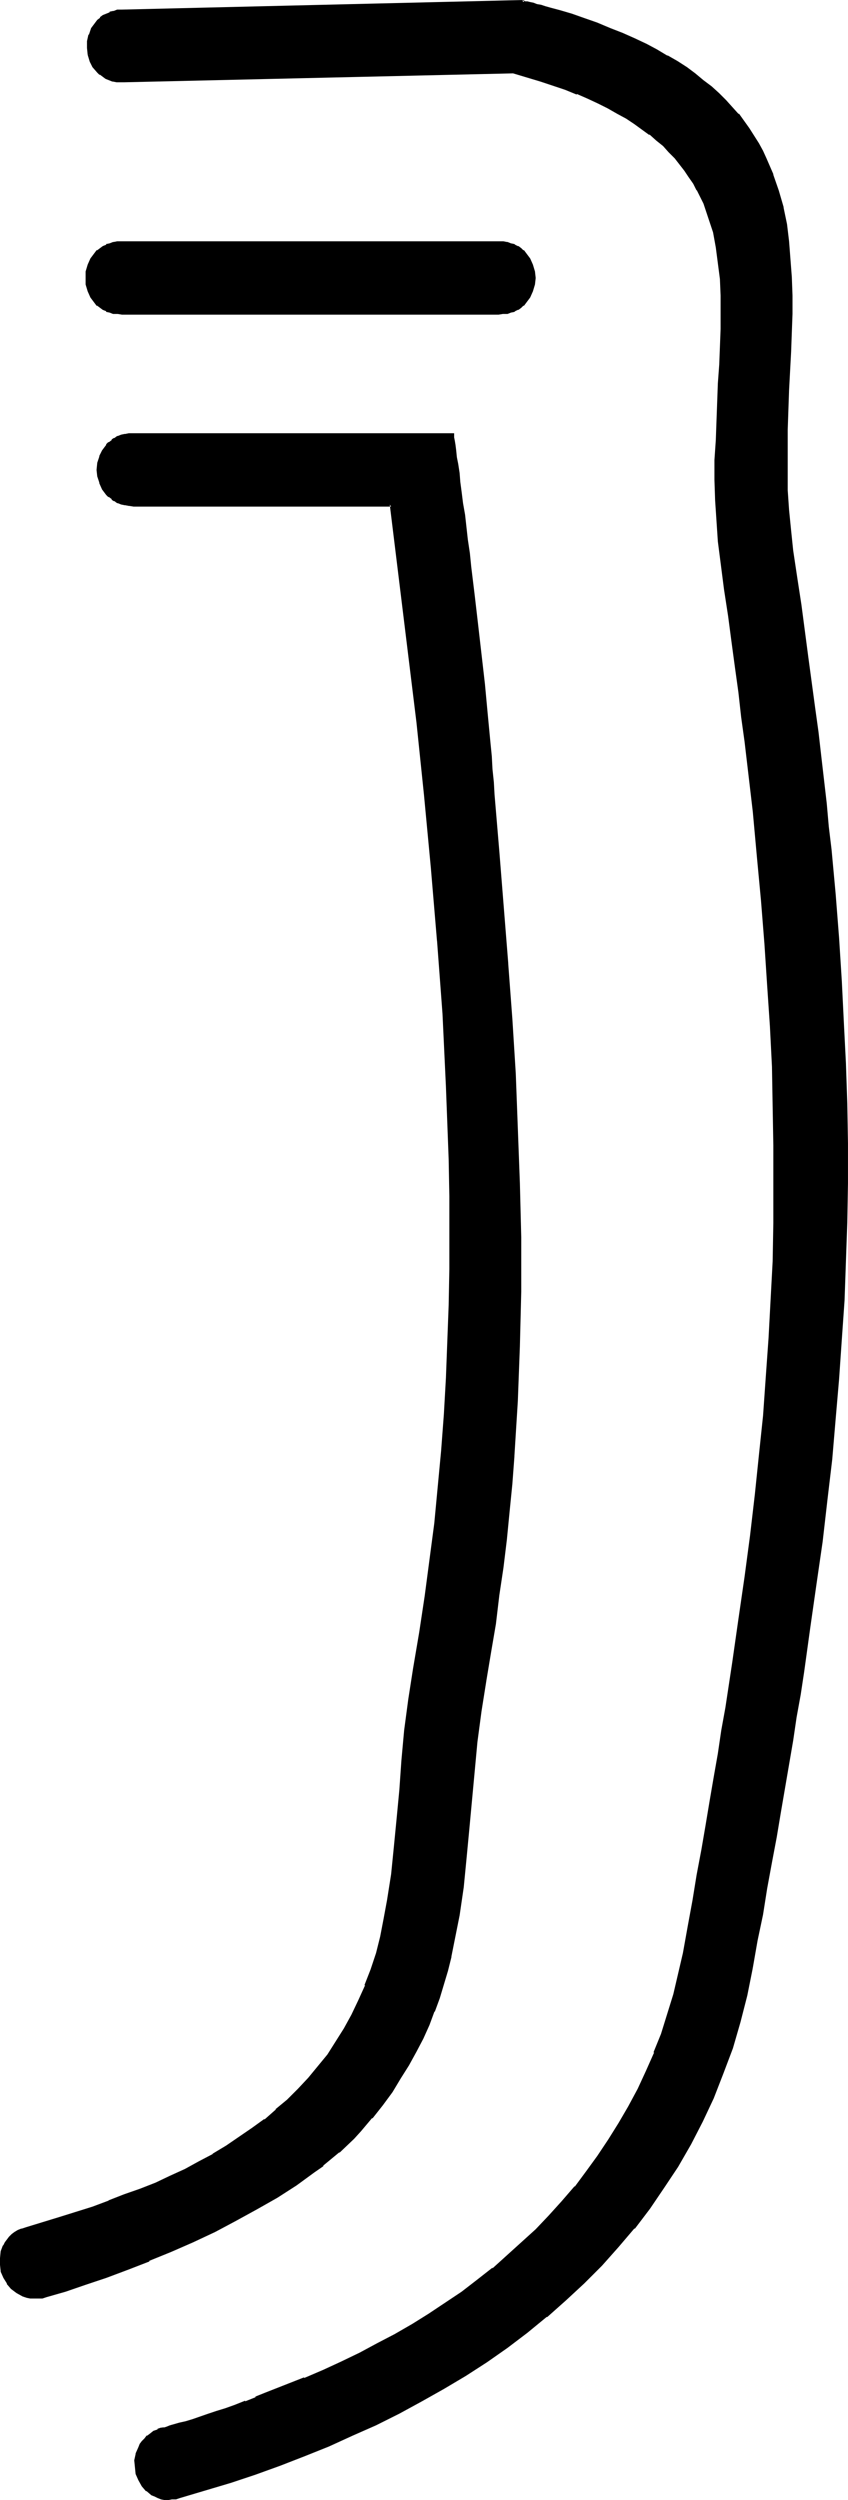 <?xml version="1.0" encoding="UTF-8" standalone="no"?>
<svg
   version="1.0"
   width="52.941mm"
   height="155.925mm"
   id="svg5"
   sodipodi:docname="Easter Island 006.wmf"
   xmlns:inkscape="http://www.inkscape.org/namespaces/inkscape"
   xmlns:sodipodi="http://sodipodi.sourceforge.net/DTD/sodipodi-0.dtd"
   xmlns="http://www.w3.org/2000/svg"
   xmlns:svg="http://www.w3.org/2000/svg">
  <sodipodi:namedview
     id="namedview5"
     pagecolor="#ffffff"
     bordercolor="#000000"
     borderopacity="0.25"
     inkscape:showpageshadow="2"
     inkscape:pageopacity="0.0"
     inkscape:pagecheckerboard="0"
     inkscape:deskcolor="#d1d1d1"
     inkscape:document-units="mm" />
  <defs
     id="defs1">
    <pattern
       id="WMFhbasepattern"
       patternUnits="userSpaceOnUse"
       width="6"
       height="6"
       x="0"
       y="0" />
  </defs>
  <path
     style="fill:#000000;fill-opacity:1;fill-rule:evenodd;stroke:none"
     d="m 114.269,396.06 -1.131,7.272 -0.808,7.11 -0.808,7.11 -0.646,6.948 -0.485,6.787 -0.646,6.787 -0.808,6.787 -0.808,6.625 -1.293,6.464 -0.646,3.232 -0.808,3.232 -0.97,3.232 -1.131,3.232 -1.131,3.232 -1.293,3.07 -1.293,3.232 -1.616,3.07 -1.778,3.232 -1.94,3.07 -2.101,3.07 -2.263,3.07 -2.424,3.232 -2.586,3.07 -1.616,1.616 -3.394,3.232 -3.879,3.07 -1.94,1.616 -4.364,3.07 -4.526,2.909 -4.687,2.747 -5.01,2.747 -4.849,2.424 -5.172,2.424 -5.172,2.424 -5.172,2.101 -5.01,2.101 -5.01,1.778 -4.849,1.778 -4.687,1.454 -4.526,1.454 -0.97,0.162 H 8.889 l -0.808,0.162 -0.97,-0.162 -0.808,-0.162 -0.808,-0.162 -1.293,-0.808 -1.293,-0.97 -0.97,-1.131 -0.808,-1.293 -0.485,-1.454 -0.323,-1.454 v -1.616 l 0.323,-1.454 0.485,-1.454 0.323,-0.646 0.485,-0.646 0.485,-0.485 0.647,-0.646 0.647,-0.485 0.808,-0.323 0.808,-0.485 0.808,-0.162 8.081,-2.424 7.758,-2.585 3.717,-1.293 3.879,-1.454 3.556,-1.454 3.717,-1.454 3.394,-1.616 3.556,-1.616 3.233,-1.778 3.394,-1.778 3.233,-1.939 3.071,-2.101 2.909,-1.939 2.909,-2.262 2.748,-2.262 2.748,-2.424 2.424,-2.424 2.424,-2.747 2.424,-2.585 2.263,-2.909 1.94,-3.07 1.94,-3.07 1.94,-3.232 1.616,-3.393 1.455,-3.555 1.455,-3.717 1.131,-3.878 0.97,-4.04 0.97,-4.04 0.808,-4.363 0.808,-6.302 0.808,-6.464 0.485,-6.625 0.647,-6.787 0.647,-6.948 0.647,-6.948 0.808,-7.272 1.131,-7.433 1.455,-8.564 1.455,-8.564 1.131,-8.564 0.97,-8.564 0.97,-8.564 0.646,-8.564 0.646,-8.564 0.485,-8.564 0.485,-8.564 0.162,-8.564 0.162,-8.564 v -8.564 -8.564 l -0.162,-8.726 -0.162,-8.564 -0.323,-8.564 -0.97,-17.129 -1.131,-17.29 -1.455,-17.129 -1.616,-17.129 -1.94,-17.129 -1.94,-17.129 -4.364,-34.257 H 31.517 30.547 l -0.97,-0.162 -0.808,-0.323 -0.808,-0.162 -0.808,-0.485 -0.647,-0.323 -0.647,-0.646 -0.485,-0.485 -0.97,-1.293 -0.647,-1.293 -0.323,-1.616 -0.162,-1.454 0.162,-1.454 0.323,-1.454 0.647,-1.454 0.97,-1.293 0.485,-0.485 0.647,-0.485 0.647,-0.485 0.808,-0.323 0.808,-0.323 0.808,-0.323 h 0.97 l 0.97,-0.162 h 75.317 v 0.162 0.485 l 0.162,0.808 0.162,0.97 0.162,1.293 0.162,1.616 0.162,1.778 0.323,1.939 0.323,2.262 0.323,2.262 0.323,2.747 0.323,2.585 0.323,2.909 0.485,3.07 0.323,3.07 0.323,3.232 0.808,6.625 0.808,6.948 1.616,14.22 0.808,6.948 0.647,6.625 0.162,3.232 0.323,3.232 0.162,2.909 0.323,2.909 1.131,13.412 0.97,13.25 1.131,13.25 0.808,12.927 0.808,12.927 0.646,12.927 0.485,12.927 0.162,12.766 v 12.766 l -0.162,12.927 -0.646,12.927 -0.808,12.927 -0.485,6.464 -0.485,6.625 -0.808,6.464 -0.808,6.625 -0.808,6.625 -0.97,6.625 -1.131,6.787 z M 28.769,73.686 h -0.97 l -0.97,-0.162 -0.808,-0.162 -0.808,-0.323 -0.808,-0.323 -0.647,-0.485 -0.647,-0.485 -0.485,-0.485 -0.97,-1.293 -0.647,-1.454 -0.323,-1.454 -0.162,-1.616 0.162,-1.454 0.323,-1.454 0.647,-1.454 0.97,-1.293 0.485,-0.485 0.647,-0.485 0.647,-0.485 0.808,-0.323 0.808,-0.323 0.808,-0.162 0.97,-0.162 h 0.97 88.894 0.97 l 0.97,0.162 0.808,0.162 0.97,0.323 0.646,0.323 0.646,0.485 0.646,0.485 0.485,0.485 0.97,1.293 0.646,1.454 0.323,1.454 0.162,1.454 -0.162,1.616 -0.323,1.454 -0.646,1.454 -0.97,1.293 -0.485,0.485 -0.646,0.485 -0.646,0.485 -0.646,0.323 -0.97,0.323 -0.808,0.162 -0.97,0.162 h -0.97 z m 148.534,390.081 -0.646,3.393 -0.646,3.07 -1.616,6.464 -1.94,5.979 -2.101,5.979 -2.424,5.817 -2.424,5.494 -2.748,5.332 -3.071,5.171 -3.232,5.009 -3.394,4.848 -3.556,4.686 -3.879,4.525 -3.879,4.363 -4.202,4.04 -4.202,4.04 -4.526,3.878 -4.526,3.717 -4.849,3.555 -4.849,3.393 -4.849,3.232 -5.172,3.07 -5.334,2.909 -5.334,2.909 -5.334,2.747 -5.495,2.424 -5.657,2.424 -5.657,2.424 -5.819,2.101 -5.819,2.101 -5.819,1.939 -5.819,1.778 -5.98,1.778 -0.97,0.323 -0.97,0.162 h -0.808 -0.808 l -0.808,-0.162 -0.808,-0.162 -0.647,-0.323 -0.808,-0.323 -1.131,-0.97 -0.97,-1.131 -0.808,-1.293 -0.485,-1.454 -0.323,-1.454 v -1.454 l 0.162,-1.616 0.646,-1.454 0.323,-0.646 0.485,-0.808 0.485,-0.646 0.647,-0.485 0.808,-0.485 0.808,-0.646 0.808,-0.323 0.97,-0.323 0.162,-0.162 h 0.323 l 0.647,-0.162 0.808,-0.162 0.97,-0.323 1.293,-0.323 1.455,-0.485 1.616,-0.485 1.778,-0.485 1.778,-0.646 2.101,-0.646 2.101,-0.808 2.263,-0.808 2.424,-0.808 2.424,-0.97 2.586,-0.97 4.364,-1.778 4.526,-1.778 4.526,-1.939 4.202,-1.939 4.364,-2.101 4.202,-2.101 4.202,-2.262 4.041,-2.424 3.879,-2.424 4.041,-2.585 3.717,-2.585 3.717,-2.747 3.556,-2.909 3.556,-2.909 3.394,-3.07 3.233,-3.07 3.232,-3.393 3.071,-3.232 2.909,-3.555 2.909,-3.555 2.586,-3.717 2.748,-3.717 2.424,-4.04 2.263,-3.878 2.101,-4.201 1.94,-4.201 1.94,-4.363 1.616,-4.525 1.616,-4.525 1.293,-4.686 1.293,-4.848 0.97,-5.009 1.293,-6.302 0.97,-6.14 1.131,-5.979 1.131,-5.817 0.97,-5.817 0.97,-5.817 0.97,-5.656 0.97,-5.494 0.808,-5.494 0.808,-5.333 1.616,-10.503 1.616,-10.342 1.293,-9.857 1.293,-9.857 1.131,-9.534 0.97,-9.534 0.97,-9.211 0.808,-9.211 0.646,-9.049 0.485,-9.049 0.323,-9.049 0.323,-9.049 v -9.049 -9.211 l -0.162,-9.211 -0.323,-9.372 -0.323,-9.534 -0.646,-9.534 -0.646,-9.857 -0.808,-10.18 -0.97,-10.342 -0.646,-5.332 -0.485,-5.333 -1.293,-10.988 -0.646,-5.656 -0.646,-5.656 -0.808,-5.817 -0.808,-5.979 -0.646,-5.979 -0.97,-5.979 -0.808,-6.302 -0.97,-6.302 -0.485,-5.009 -0.485,-4.848 -0.162,-4.848 -0.162,-4.848 v -4.686 l 0.162,-4.686 0.162,-4.525 0.323,-4.525 0.162,-4.363 0.162,-4.363 0.162,-4.201 0.323,-4.201 v -4.04 -3.878 l -0.323,-3.878 -0.323,-3.878 -0.485,-3.555 -0.808,-3.555 -0.97,-3.555 -1.293,-3.393 -0.808,-1.616 -0.808,-1.616 -0.808,-1.454 -0.97,-1.616 -1.131,-1.454 -1.131,-1.616 -1.293,-1.454 -1.293,-1.454 -1.455,-1.454 -1.455,-1.293 -1.616,-1.293 -1.778,-1.293 -1.94,-1.293 -1.94,-1.293 -2.101,-1.293 -2.263,-1.131 -2.263,-1.131 -2.424,-1.131 -2.586,-1.131 -2.748,-0.97 -2.909,-1.131 -2.909,-0.97 -3.232,-0.97 -3.233,-0.808 -91.803,2.101 H 28.446 L 27.476,18.906 26.668,18.745 25.86,18.583 25.052,18.26 24.405,17.775 23.759,17.29 23.274,16.805 22.143,15.674 21.496,14.382 21.173,12.766 20.85,11.311 21.011,9.857 21.335,8.241 21.819,6.787 22.789,5.494 23.274,5.009 23.759,4.363 24.405,3.878 25.214,3.555 26.022,3.232 26.83,2.909 27.8,2.747 28.769,2.585 123.158,0.485 h 0.162 l 0.162,0.162 h 0.485 l 0.323,0.162 0.646,0.162 0.808,0.162 0.808,0.162 0.97,0.323 1.131,0.323 0.97,0.162 2.424,0.808 2.748,0.808 2.748,0.97 3.233,1.131 3.071,1.131 2.909,1.293 2.909,1.131 2.586,1.293 2.586,1.454 2.424,1.293 2.424,1.293 2.101,1.454 2.101,1.454 1.94,1.616 1.778,1.454 1.778,1.616 1.616,1.616 1.455,1.616 1.455,1.616 2.586,3.232 1.131,1.778 1.131,1.778 0.97,1.778 0.808,1.939 1.616,3.555 1.293,3.878 0.97,3.878 0.808,3.878 0.646,4.201 0.323,4.04 0.162,4.201 0.162,4.363 v 4.363 l -0.162,4.363 -0.162,4.525 -0.323,9.049 -0.323,9.372 -0.162,4.686 v 4.686 l 0.162,4.848 0.162,4.686 0.485,4.848 0.646,4.848 0.97,6.302 0.808,6.302 0.97,6.302 0.808,6.14 0.808,5.979 0.646,5.817 0.808,5.817 0.646,5.656 0.646,5.656 0.646,5.656 0.646,5.332 0.485,5.333 0.97,10.665 0.808,10.18 0.646,10.18 0.646,9.857 0.323,9.534 0.323,9.534 0.162,9.372 v 9.372 l -0.162,9.211 -0.162,9.211 -0.485,9.211 -0.485,9.211 -0.646,9.372 -0.808,9.372 -0.97,9.372 -1.131,9.695 -1.131,9.857 -1.293,10.019 -1.455,10.18 -1.616,10.342 -0.808,5.333 -0.808,5.494 -0.97,5.494 -0.97,5.494 -0.808,5.656 -0.97,5.817 -1.131,5.817 -0.97,5.979 -1.131,5.979 -1.131,6.14 -1.131,6.302 z"
     id="path1" />
  <path
     style="fill:#000000;fill-opacity:1;fill-rule:evenodd;stroke:none"
     d="m 113.946,396.06 -1.131,7.272 -0.97,7.11 -0.646,7.11 -0.646,6.948 -0.646,6.787 -0.646,6.787 -0.646,6.625 -0.97,6.625 -1.293,6.625 -0.646,3.232 v -0.162 l -0.808,3.232 -0.97,3.393 -0.97,3.07 -1.131,3.232 v 0 l -1.293,3.07 -1.455,3.232 -1.455,3.07 -1.778,3.232 v -0.162 l -1.94,3.232 -2.101,3.07 -2.263,3.07 -2.424,3.07 h 0.162 l -2.748,3.07 -1.616,1.616 -3.394,3.232 v 0 l -3.717,3.232 v -0.162 l -2.101,1.616 -4.202,3.07 -4.526,2.747 -4.849,2.909 h 0.162 l -5.01,2.585 -5.01,2.585 -5.01,2.424 -5.172,2.424 -5.172,2.101 v 0 l -5.01,1.939 v 0 l -5.01,1.778 -4.849,1.778 -4.687,1.616 -4.526,1.293 -0.97,0.323 H 10.021 8.889 8.081 v 0 H 7.273 l -0.808,-0.162 v 0 l -0.808,-0.323 v 0 l -1.293,-0.646 v 0 l -1.131,-0.97 v 0 l -0.97,-1.131 v 0.162 l -0.808,-1.454 0.162,0.162 -0.647,-1.454 v 0 l -0.162,-1.454 v 0.162 -1.616 0.162 l 0.162,-1.616 v 0.162 l 0.485,-1.454 v 0 l 0.323,-0.646 v 0 l 0.485,-0.485 0.485,-0.646 v 0 l 0.485,-0.485 v 0 l 0.647,-0.323 0.808,-0.485 v 0 l 0.808,-0.323 H 5.334 l 0.97,-0.323 7.92,-2.424 7.92,-2.424 3.717,-1.454 v 0 l 3.879,-1.454 3.556,-1.293 v -0.162 l 3.717,-1.454 3.394,-1.616 3.556,-1.616 3.394,-1.778 3.233,-1.778 v 0 l 3.233,-1.939 3.071,-1.939 3.071,-2.101 2.748,-2.262 v 0 l 2.909,-2.262 v 0 l 2.586,-2.424 2.586,-2.424 2.424,-2.747 2.424,-2.747 v 0 l 2.263,-2.747 1.94,-3.07 2.101,-3.07 v -0.162 l 1.778,-3.232 1.616,-3.393 1.455,-3.555 v 0 l 1.455,-3.717 1.293,-3.878 0.97,-4.04 v 0 l 0.808,-4.201 0.808,-4.363 0.97,-6.14 0.647,-6.464 0.647,-6.625 0.647,-6.787 0.485,-6.948 0.647,-7.11 0.97,-7.272 1.131,-7.433 1.455,-8.564 1.293,-8.403 1.131,-8.564 1.131,-8.564 0.808,-8.564 0.808,-8.564 0.647,-8.564 v -0.162 l 0.485,-8.564 0.323,-8.564 0.323,-8.564 0.162,-8.564 v -8.564 -8.564 l -0.162,-8.726 -0.646,-17.129 -0.808,-17.129 -1.293,-17.29 v 0 l -1.455,-17.129 -1.616,-17.29 -1.778,-17.129 -2.101,-17.129 -4.202,-34.581 H 31.517 30.547 v 0 l -0.97,-0.162 h 0.162 l -0.97,-0.162 -0.808,-0.323 0.162,0.162 -0.808,-0.485 v 0 l -0.647,-0.323 v 0 l -0.647,-0.485 h 0.162 l -0.485,-0.646 v 0.162 l -0.97,-1.293 v 0 l -0.647,-1.293 h 0.162 l -0.485,-1.454 v 0 l -0.162,-1.454 v 0.162 l 0.162,-1.616 v 0.162 l 0.485,-1.616 -0.162,0.162 0.647,-1.454 v 0 l 0.97,-1.293 v 0.162 l 0.485,-0.485 h -0.162 l 0.647,-0.646 v 0.162 l 0.647,-0.485 v 0 l 0.808,-0.323 h -0.162 l 0.808,-0.323 0.97,-0.162 h -0.162 l 0.97,-0.162 v 0 h 0.97 75.317 l -0.485,-0.485 v 0.323 0.485 l 0.162,0.646 0.162,1.131 0.162,1.293 0.162,1.454 0.323,1.778 0.323,2.101 0.162,2.101 0.323,2.424 0.323,2.585 0.485,2.747 0.323,2.747 0.323,3.07 0.485,3.07 0.323,3.232 0.808,6.787 0.808,6.948 1.616,14.058 0.646,6.948 0.646,6.787 0.323,3.232 0.162,3.07 0.323,3.07 0.162,2.909 1.131,13.412 2.101,26.339 v 0 l 0.97,12.927 0.808,12.927 0.485,12.927 0.485,12.927 0.323,12.766 v 12.766 l -0.323,12.927 -0.485,12.927 -0.808,12.927 v 0 l -0.485,6.464 -0.646,6.625 -0.646,6.464 -0.808,6.625 -0.97,6.625 -0.808,6.625 -1.131,6.625 -1.131,6.787 0.808,0.162 1.131,-6.787 1.131,-6.625 0.808,-6.787 0.97,-6.464 0.808,-6.625 0.646,-6.625 0.646,-6.464 0.485,-6.464 v -0.162 l 0.808,-12.927 0.485,-12.927 0.323,-12.927 v -12.766 l -0.323,-12.766 -0.485,-12.927 -0.485,-12.927 -0.808,-12.927 -0.97,-12.927 v -0.162 l -2.101,-26.339 -1.131,-13.412 -0.162,-2.909 -0.323,-3.07 -0.162,-3.07 -0.323,-3.232 -0.647,-6.787 -0.646,-6.948 -1.616,-14.058 -0.808,-6.948 -0.808,-6.625 -0.323,-3.232 -0.485,-3.232 -0.323,-2.909 -0.323,-2.909 -0.485,-2.747 -0.323,-2.585 -0.323,-2.424 -0.162,-2.101 -0.323,-2.101 -0.323,-1.616 -0.162,-1.616 -0.162,-1.293 -0.162,-0.97 -0.162,-0.808 v -0.485 0 -0.485 H 31.517 30.547 30.386 l -0.808,0.162 h -0.162 l -0.808,0.162 -0.808,0.323 h -0.162 l -0.647,0.485 h -0.162 l -0.485,0.323 v 0.162 l -0.647,0.485 h -0.162 l -0.485,0.485 v 0.162 l -0.97,1.293 -0.647,1.293 v 0.162 l -0.485,1.454 -0.162,1.616 v 0.162 l 0.162,1.454 0.485,1.454 v 0.162 l 0.647,1.454 0.97,1.293 v 0 l 0.485,0.485 h 0.162 l 0.647,0.485 v 0.162 l 0.485,0.323 h 0.162 l 0.647,0.485 h 0.162 l 0.808,0.323 0.808,0.162 h 0.162 l 0.808,0.162 h 0.162 l 0.97,0.162 h 60.771 l -0.323,-0.485 4.202,34.257 2.101,17.129 1.778,17.129 1.616,17.129 1.455,17.29 v -0.162 l 1.293,17.29 0.808,17.129 0.646,17.129 0.162,8.726 v 8.564 8.564 l -0.162,8.564 -0.323,8.564 -0.323,8.564 -0.485,8.564 v 0 l -0.646,8.564 -0.808,8.564 -0.808,8.564 -1.131,8.564 -1.131,8.564 -1.293,8.564 -1.455,8.564 -1.131,7.272 -0.97,7.272 -0.647,7.11 -0.485,6.948 -0.647,6.787 -0.647,6.625 -0.647,6.464 -0.97,6.14 -0.808,4.363 -0.808,4.201 v 0 l -0.97,3.878 -1.293,3.878 -1.455,3.717 h 0.162 l -1.616,3.555 -1.616,3.393 -1.778,3.232 v 0 l -1.94,3.07 -1.94,3.07 -2.263,2.747 v 0 l -2.263,2.747 -2.424,2.585 -2.586,2.585 -2.748,2.262 h 0.162 l -2.748,2.424 v -0.162 l -2.909,2.101 -3.071,2.101 -3.071,2.101 -3.233,1.939 h 0.162 l -3.394,1.778 -3.233,1.778 -3.556,1.616 -3.394,1.616 -3.717,1.454 v 0 l -3.717,1.293 -3.717,1.454 h 0.162 l -3.879,1.454 -7.758,2.424 -7.92,2.424 -0.97,0.323 H 5.01 l -0.808,0.323 v 0 l -0.808,0.485 -0.647,0.485 v 0 l -0.647,0.646 v 0 l -0.485,0.646 -0.485,0.646 -0.323,0.646 -0.162,0.162 -0.485,1.293 L 0,532.281 v 0 1.616 l 0.162,1.454 v 0.162 l 0.647,1.454 0.808,1.293 v 0.162 l 0.97,1.131 1.293,0.97 1.455,0.808 0.97,0.323 v 0 l 0.808,0.162 h 0.97 0.808 1.131 v 0 l 0.97,-0.323 4.526,-1.293 4.687,-1.616 4.849,-1.616 5.172,-1.939 v 0 l 5.01,-1.939 v -0.162 l 5.172,-2.101 5.172,-2.262 5.172,-2.424 4.849,-2.585 5.01,-2.747 v 0 l 4.849,-2.747 4.526,-2.909 4.202,-3.07 2.101,-1.454 v -0.162 l 3.717,-3.07 h 0.162 l 3.394,-3.232 1.616,-1.778 2.586,-3.07 h 0.162 l 2.424,-3.07 2.263,-3.07 1.94,-3.232 1.94,-3.07 v 0 l 1.778,-3.232 1.616,-3.07 1.455,-3.232 1.131,-3.07 0.162,-0.162 1.131,-3.07 0.97,-3.232 0.97,-3.232 0.808,-3.232 v -0.162 l 0.646,-3.232 1.293,-6.464 0.97,-6.625 0.646,-6.625 0.646,-6.787 0.646,-6.948 0.647,-6.948 0.646,-6.948 0.97,-7.272 1.131,-7.11 z"
     id="path2" />
  <path
     style="fill:#000000;fill-opacity:1;fill-rule:evenodd;stroke:none"
     d="m 28.769,73.362 -0.97,-0.162 v 0 h -0.97 0.162 l -0.97,-0.323 -0.808,-0.162 h 0.162 l -0.808,-0.485 v 0 L 24.082,71.908 v 0 l -0.647,-0.485 v 0 L 22.951,70.939 v 0 l -0.97,-1.293 v 0.162 l -0.647,-1.454 h 0.162 l -0.485,-1.454 v 0 -1.454 0.162 -1.454 0 l 0.485,-1.454 h -0.162 l 0.647,-1.454 v 0.162 l 0.97,-1.293 v 0 l 0.485,-0.485 v 0 l 0.647,-0.485 v 0 l 0.485,-0.323 v 0 l 0.808,-0.485 h -0.162 l 0.808,-0.162 0.97,-0.323 h -0.162 l 0.97,-0.162 v 0 h 0.97 88.894 0.97 v 0 l 0.97,0.162 h -0.162 l 0.97,0.323 0.808,0.162 h -0.162 l 0.808,0.485 v 0 l 0.647,0.323 v 0 l 0.646,0.485 h -0.162 l 0.485,0.485 v 0 l 0.97,1.293 v -0.162 l 0.646,1.454 h -0.162 l 0.485,1.454 v 0 l 0.162,1.454 v -0.162 l -0.162,1.454 v 0 l -0.485,1.454 h 0.162 l -0.646,1.454 v -0.162 l -0.97,1.293 v 0 l -0.485,0.485 h 0.162 l -0.646,0.485 v 0 l -0.647,0.323 v 0 l -0.808,0.485 h 0.162 l -0.808,0.162 -0.97,0.323 h 0.162 -0.97 v 0 l -0.97,0.162 H 28.769 v 0.808 h 88.894 l 0.97,-0.162 h 0.162 0.808 0.162 l 0.808,-0.323 0.808,-0.162 0.162,-0.162 0.647,-0.323 h 0.162 l 0.646,-0.485 v 0 l 0.485,-0.485 h 0.162 l 0.485,-0.646 v 0 l 0.97,-1.293 0.646,-1.454 v 0 l 0.485,-1.616 0.162,-1.454 v -0.162 l -0.162,-1.454 -0.485,-1.616 v 0 l -0.646,-1.454 -0.97,-1.293 v 0 l -0.485,-0.646 h -0.162 l -0.485,-0.485 v 0 l -0.646,-0.485 h -0.162 l -0.647,-0.323 -0.162,-0.162 -0.808,-0.162 -0.808,-0.323 h -0.162 l -0.808,-0.162 h -0.162 -0.97 -88.894 -0.97 -0.162 l -0.808,0.162 h -0.162 l -0.808,0.323 -0.808,0.162 v 0.162 l -0.808,0.323 v 0 l -0.647,0.485 v 0 l -0.647,0.485 h -0.162 l -0.485,0.646 v 0 l -0.97,1.293 -0.647,1.454 v 0 l -0.485,1.616 v 1.454 0.162 1.454 l 0.485,1.616 v 0 l 0.647,1.454 0.97,1.293 v 0 l 0.485,0.646 h 0.162 l 0.647,0.485 v 0 l 0.647,0.485 v 0 l 0.808,0.323 v 0.162 l 0.808,0.162 0.808,0.323 h 0.162 0.808 0.162 l 0.97,0.162 z"
     id="path3" />
  <path
     style="fill:#000000;fill-opacity:1;fill-rule:evenodd;stroke:none"
     d="m 176.818,463.767 -0.647,3.232 -0.646,3.232 v 0 l -1.616,6.302 -1.778,6.14 -2.263,5.979 0.162,-0.162 -2.424,5.817 -2.424,5.494 -2.909,5.333 v 0 l -2.909,5.171 -3.232,5.009 -3.394,4.848 -3.717,4.686 0.162,-0.162 -3.879,4.525 -3.879,4.363 -4.202,4.201 -4.202,3.878 -4.526,3.878 h 0.162 l -4.687,3.717 v 0 l -4.687,3.555 -4.849,3.232 -5.01,3.393 -5.172,3.07 h 0.162 l -5.334,2.909 -5.334,2.909 -5.334,2.585 -5.495,2.585 -5.657,2.424 -5.657,2.424 v -0.162 l -5.819,2.262 -5.657,2.101 -5.98,1.939 -5.819,1.778 -5.98,1.778 -0.97,0.162 h 0.162 l -0.97,0.162 v 0 l -0.808,0.162 h -0.808 v 0 l -0.808,-0.323 v 0 l -0.647,-0.162 v 0.162 l -0.647,-0.323 -0.808,-0.323 h 0.162 l -1.131,-0.97 v 0 l -0.97,-1.131 v 0.162 l -0.808,-1.293 0.162,0.162 -0.647,-1.454 v 0 l -0.162,-1.454 v 0 l -0.162,-1.454 v 0 l 0.323,-1.616 v 0.162 l 0.485,-1.454 v 0 l 0.323,-0.646 0.485,-0.646 v 0 l 0.485,-0.646 v 0 l 0.647,-0.485 v 0 l 0.647,-0.485 0.808,-0.485 v 0 l 0.808,-0.485 v 0 l 0.97,-0.323 v 0 h 0.162 -0.162 0.485 v 0 l 0.647,-0.162 0.808,-0.323 0.97,-0.323 1.293,-0.323 1.293,-0.323 1.616,-0.485 3.717,-1.293 2.101,-0.646 2.101,-0.646 2.263,-0.808 2.263,-0.97 h 0.162 l 2.424,-0.97 v 0 l 2.586,-0.97 4.526,-1.778 4.364,-1.778 v 0 l 4.526,-1.939 4.364,-1.939 4.202,-2.101 4.202,-2.101 4.202,-2.262 4.041,-2.424 v 0 l 4.041,-2.424 3.879,-2.585 3.717,-2.585 3.717,-2.747 3.717,-2.909 v 0 l 3.556,-2.909 3.394,-3.07 3.233,-3.07 3.232,-3.393 3.071,-3.393 2.909,-3.393 v 0 l 2.909,-3.717 v 0 l 2.748,-3.555 2.586,-3.878 2.424,-3.878 v -0.162 l 2.263,-3.878 2.101,-4.201 1.94,-4.201 1.94,-4.363 v 0 l 1.778,-4.525 1.455,-4.686 1.455,-4.686 1.131,-4.848 v 0 l 1.131,-5.009 1.131,-6.14 1.131,-6.14 0.97,-5.979 1.131,-5.979 0.97,-5.817 0.97,-5.656 0.97,-5.656 0.97,-5.494 0.808,-5.494 0.97,-5.494 1.616,-10.503 1.455,-10.18 1.455,-10.019 1.293,-9.857 1.131,-9.534 0.97,-9.372 0.97,-9.372 0.646,-9.211 v 0 l 0.646,-9.049 0.485,-9.049 0.485,-9.049 0.162,-9.049 v -9.049 -9.211 l -0.162,-9.211 -0.162,-9.372 -0.485,-9.534 -0.646,-9.534 -0.646,-9.857 v -0.162 l -0.808,-10.019 -0.97,-10.342 -0.485,-5.332 -0.485,-5.333 -1.293,-10.988 -0.646,-5.656 -0.808,-5.817 -0.646,-5.656 -0.808,-5.979 -0.808,-5.979 -0.808,-6.14 -0.97,-6.14 -0.808,-6.302 -0.646,-5.009 -0.323,-5.009 v 0.162 l -0.323,-4.848 -0.162,-4.848 v -4.686 l 0.323,-4.686 0.162,-4.525 0.323,-8.888 0.323,-4.363 0.323,-8.403 v -4.04 -3.878 l -0.162,-3.878 v 0 l -0.485,-3.878 -0.485,-3.717 -0.647,-3.555 v 0 l -1.131,-3.555 -1.131,-3.232 -0.162,-0.162 -0.647,-1.616 -0.808,-1.616 v 0 l -0.97,-1.616 -0.97,-1.616 -1.131,-1.454 -1.131,-1.454 v 0 l -1.293,-1.454 v 0 l -1.293,-1.454 -1.455,-1.454 -1.616,-1.454 -1.616,-1.293 v -0.162 l -1.778,-1.131 -1.778,-1.293 -1.94,-1.293 h -0.162 l -2.101,-1.293 -2.263,-1.131 -2.263,-1.131 -2.424,-1.131 -2.586,-1.131 v 0 l -2.909,-1.131 -2.748,-0.97 -3.071,-0.97 -3.071,-0.97 -3.394,-0.97 -91.803,2.101 h -0.97 -0.97 0.162 l -0.97,-0.162 h 0.162 l -0.97,-0.323 0.162,0.162 -0.808,-0.485 v 0 L 24.567,17.452 24.082,16.967 v 0 l -0.647,-0.485 -0.97,-1.131 0.162,0.162 -0.808,-1.454 0.162,0.162 -0.485,-1.454 v 0 l -0.808,0.162 0.485,1.616 0.647,1.293 1.131,1.293 0.485,0.485 h 0.162 l 0.647,0.485 0.647,0.485 v 0 l 0.808,0.323 v 0 l 0.808,0.323 h 0.162 l 0.808,0.162 v 0 h 0.97 0.97 l 91.803,-2.101 h -0.162 l 3.232,0.97 3.233,0.97 2.909,0.97 2.909,0.97 2.748,1.131 v -0.162 l 2.586,1.131 2.424,1.131 2.263,1.131 2.263,1.293 2.101,1.131 v 0 l 1.94,1.293 1.778,1.293 1.778,1.293 v -0.162 l 1.616,1.454 1.616,1.293 1.293,1.454 1.455,1.454 v 0 l 1.131,1.454 v 0 l 1.131,1.454 0.97,1.454 1.131,1.616 0.808,1.616 v -0.162 l 0.808,1.616 0.808,1.616 v 0 l 1.131,3.393 1.131,3.393 v 0 l 0.646,3.555 0.485,3.717 0.485,3.717 v 0 l 0.162,3.878 v 3.878 4.04 l -0.323,8.403 -0.323,4.363 -0.323,8.888 -0.162,4.525 -0.323,4.686 v 4.686 l 0.162,4.848 0.323,4.848 v 0 l 0.323,4.848 0.647,5.009 0.808,6.302 0.97,6.302 0.808,6.14 0.808,5.979 0.808,5.817 0.646,5.817 0.808,5.817 0.646,5.494 1.293,10.988 0.485,5.333 0.485,5.332 0.97,10.342 0.808,10.18 v 0 l 0.646,9.857 0.646,9.534 0.485,9.534 0.162,9.372 0.162,9.211 v 9.211 9.049 l -0.162,9.049 -0.485,9.049 -0.485,9.049 -0.646,9.049 v 0 l -0.646,9.211 -0.97,9.211 -0.97,9.372 -1.131,9.695 -1.293,9.695 -1.455,10.019 -1.455,10.18 -1.616,10.665 -0.97,5.333 -0.808,5.494 -0.97,5.494 -0.97,5.656 -0.97,5.817 -0.97,5.656 -1.131,5.979 -0.97,5.979 -1.131,6.14 -1.131,6.302 -1.131,4.848 v 0 l -1.131,4.848 -1.455,4.686 -1.455,4.686 -1.778,4.363 h 0.162 l -1.94,4.363 -1.94,4.201 -2.263,4.201 -2.263,3.878 v 0 l -2.424,3.878 -2.586,3.878 -2.586,3.555 v 0 l -2.748,3.717 v -0.162 l -3.071,3.555 -3.071,3.393 -3.071,3.232 -3.394,3.07 -3.394,3.07 -3.394,3.07 v -0.162 l -3.717,2.909 -3.556,2.747 -3.879,2.585 -3.879,2.585 -3.879,2.424 v 0 l -4.202,2.424 -4.041,2.101 -4.202,2.262 -4.364,2.101 -4.202,1.939 -4.526,1.939 v -0.162 l -4.526,1.778 -4.526,1.778 -2.424,0.97 v 0.162 l -2.424,0.97 v -0.162 l -2.424,0.97 -2.263,0.808 -2.101,0.646 -1.94,0.646 -3.717,1.293 -1.616,0.485 -1.455,0.323 -1.131,0.323 -1.131,0.323 -0.808,0.323 -0.485,0.162 v 0 h -0.485 l -0.162,0.162 v -0.162 l -0.97,0.323 v 0.162 l -0.97,0.323 v 0 l -0.808,0.646 -0.647,0.485 h -0.162 l -0.485,0.646 v 0 l -0.647,0.646 v 0 l -0.485,0.646 -0.323,0.808 -0.647,1.454 v 0.162 l -0.323,1.454 0.162,1.616 v 0 l 0.162,1.616 v 0 l 0.647,1.454 0.808,1.454 0.97,1.131 h 0.162 l 1.131,0.97 0.808,0.323 0.647,0.323 v 0 l 0.808,0.323 v 0 l 0.808,0.162 h 0.97 l 0.808,-0.162 h 0.162 0.808 l 0.97,-0.323 5.98,-1.778 5.98,-1.778 5.819,-1.939 5.819,-2.101 5.819,-2.262 v 0 l 5.657,-2.262 5.657,-2.585 5.495,-2.424 5.495,-2.747 5.334,-2.909 5.172,-2.909 v 0 l 5.172,-3.07 5.01,-3.232 4.849,-3.393 4.687,-3.555 v 0 l 4.526,-3.717 h 0.162 l 4.364,-3.878 4.364,-4.04 4.202,-4.201 3.879,-4.363 3.717,-4.363 h 0.162 l 3.556,-4.686 3.394,-5.009 3.232,-4.848 3.071,-5.333 v 0 l 2.748,-5.332 2.586,-5.494 2.263,-5.817 v 0 l 2.263,-5.979 1.778,-6.14 1.616,-6.302 v 0 l 0.646,-3.232 0.646,-3.232 z"
     id="path4" />
  <path
     style="fill:#000000;fill-opacity:1;fill-rule:evenodd;stroke:none"
     d="m 21.496,12.766 -0.162,-1.454 v 0 -1.454 0 l 0.323,-1.454 v 0 L 22.143,6.948 v 0.162 l 0.97,-1.293 h -0.162 l 0.647,-0.646 v 0 L 24.082,4.686 v 0 l 0.647,-0.323 h -0.162 l 0.808,-0.485 0.808,-0.323 h -0.162 l 0.97,-0.162 h -0.162 l 0.97,-0.323 h 0.97 v 0 L 123.158,0.808 122.835,0.485 v 0.323 l 0.485,0.162 h -0.162 0.162 l 0.485,0.162 v 0 h 0.485 v 0 l 0.646,0.162 0.647,0.162 0.97,0.323 0.808,0.162 1.131,0.323 1.131,0.323 2.424,0.646 2.586,0.808 2.748,0.97 3.232,1.131 3.071,1.293 V 7.272 l 2.909,1.293 2.909,1.293 2.586,1.293 2.586,1.293 2.424,1.293 v 0 l 2.263,1.454 2.263,1.454 1.94,1.293 1.94,1.616 v -0.162 l 1.94,1.616 v 0 l 1.616,1.454 1.616,1.616 1.616,1.616 1.455,1.778 -0.162,-0.162 2.586,3.393 1.131,1.778 1.131,1.778 v -0.162 l 0.97,1.778 0.808,1.939 1.616,3.717 -0.162,-0.162 1.293,3.717 1.131,4.04 v -0.162 l 0.808,4.04 0.485,4.04 0.323,4.201 v -0.162 l 0.323,4.201 0.162,4.363 v 4.363 l -0.162,4.363 -0.162,4.525 -0.485,9.049 -0.323,9.372 v 4.686 4.686 4.848 l 0.323,4.686 v 0.162 l 0.485,4.686 0.485,4.848 0.97,6.464 0.97,6.302 0.808,6.14 0.808,6.14 0.808,5.979 0.808,5.979 0.808,5.656 0.646,5.817 1.293,11.15 0.485,5.494 0.646,5.332 0.97,10.503 0.808,10.342 v -0.162 l 0.646,10.18 0.485,9.857 0.485,9.534 0.323,9.534 v 9.372 9.372 9.211 l -0.323,9.211 -0.323,9.211 -0.646,9.211 -0.646,9.372 v 0 l -0.808,9.372 -0.808,9.372 -1.131,9.695 -1.131,9.695 -1.455,10.019 -1.455,10.18 -1.455,10.503 -0.808,5.333 -0.97,5.494 -0.808,5.494 -0.97,5.494 -0.97,5.656 -0.97,5.817 -0.97,5.817 -1.131,5.979 -1.131,5.979 -0.97,6.14 -1.293,6.14 -1.131,6.464 0.808,0.162 1.131,-6.464 1.293,-6.14 0.97,-6.14 1.131,-6.14 1.131,-5.979 0.97,-5.817 0.97,-5.656 0.97,-5.656 0.97,-5.656 0.808,-5.494 0.97,-5.333 0.808,-5.333 1.455,-10.503 1.455,-10.18 1.455,-10.019 1.131,-9.857 1.131,-9.534 0.808,-9.534 0.808,-9.372 v 0 l 0.646,-9.372 0.646,-9.211 0.323,-9.211 0.323,-9.211 0.162,-9.211 v -9.372 l -0.162,-9.372 -0.323,-9.534 -0.485,-9.534 -0.485,-9.857 -0.646,-10.18 v 0 l -0.808,-10.342 -0.97,-10.503 -0.646,-5.333 -0.485,-5.494 -1.293,-11.15 -0.646,-5.656 -0.808,-5.817 -0.808,-5.979 -0.808,-5.979 -0.808,-6.14 -0.808,-6.14 -0.97,-6.302 -0.97,-6.464 -0.485,-4.686 -0.485,-4.848 v 0 l -0.323,-4.686 v -4.848 -4.686 -4.686 l 0.323,-9.372 0.485,-9.049 0.162,-4.525 0.162,-4.363 v -4.363 l -0.162,-4.363 -0.323,-4.201 v 0 l -0.323,-4.201 -0.485,-4.04 -0.808,-3.878 v -0.162 l -1.131,-3.878 -1.293,-3.717 v -0.162 l -1.616,-3.717 -0.808,-1.778 -0.97,-1.778 v 0 l -1.131,-1.778 -1.131,-1.778 -2.424,-3.393 h -0.162 l -1.455,-1.616 -1.455,-1.616 -1.616,-1.616 -1.778,-1.616 v 0 l -1.94,-1.454 v 0 l -1.94,-1.616 -1.94,-1.454 -2.263,-1.454 -2.263,-1.293 h -0.162 l -2.424,-1.454 -2.424,-1.293 -2.748,-1.293 -2.909,-1.293 -2.909,-1.131 v 0 l -3.071,-1.293 -3.232,-1.131 -2.748,-0.97 -2.748,-0.808 -2.424,-0.646 -1.131,-0.323 -0.97,-0.323 -0.97,-0.162 -0.808,-0.323 -0.808,-0.162 -0.646,-0.162 v 0 h -0.485 v 0 l -0.323,-0.162 h -0.323 -0.162 l 0.485,0.323 V 0 L 28.769,2.262 v 0 h -1.131 l -0.808,0.323 h -0.162 l -0.808,0.162 v 0.162 l -0.808,0.323 -0.808,0.323 v 0 L 23.597,4.04 v 0.162 l -0.647,0.485 v 0 l -0.485,0.646 v 0 l -0.97,1.293 -0.485,1.454 -0.162,0.162 -0.323,1.454 v 1.616 l 0.162,1.616 v 0 z"
     id="path5" />
</svg>
